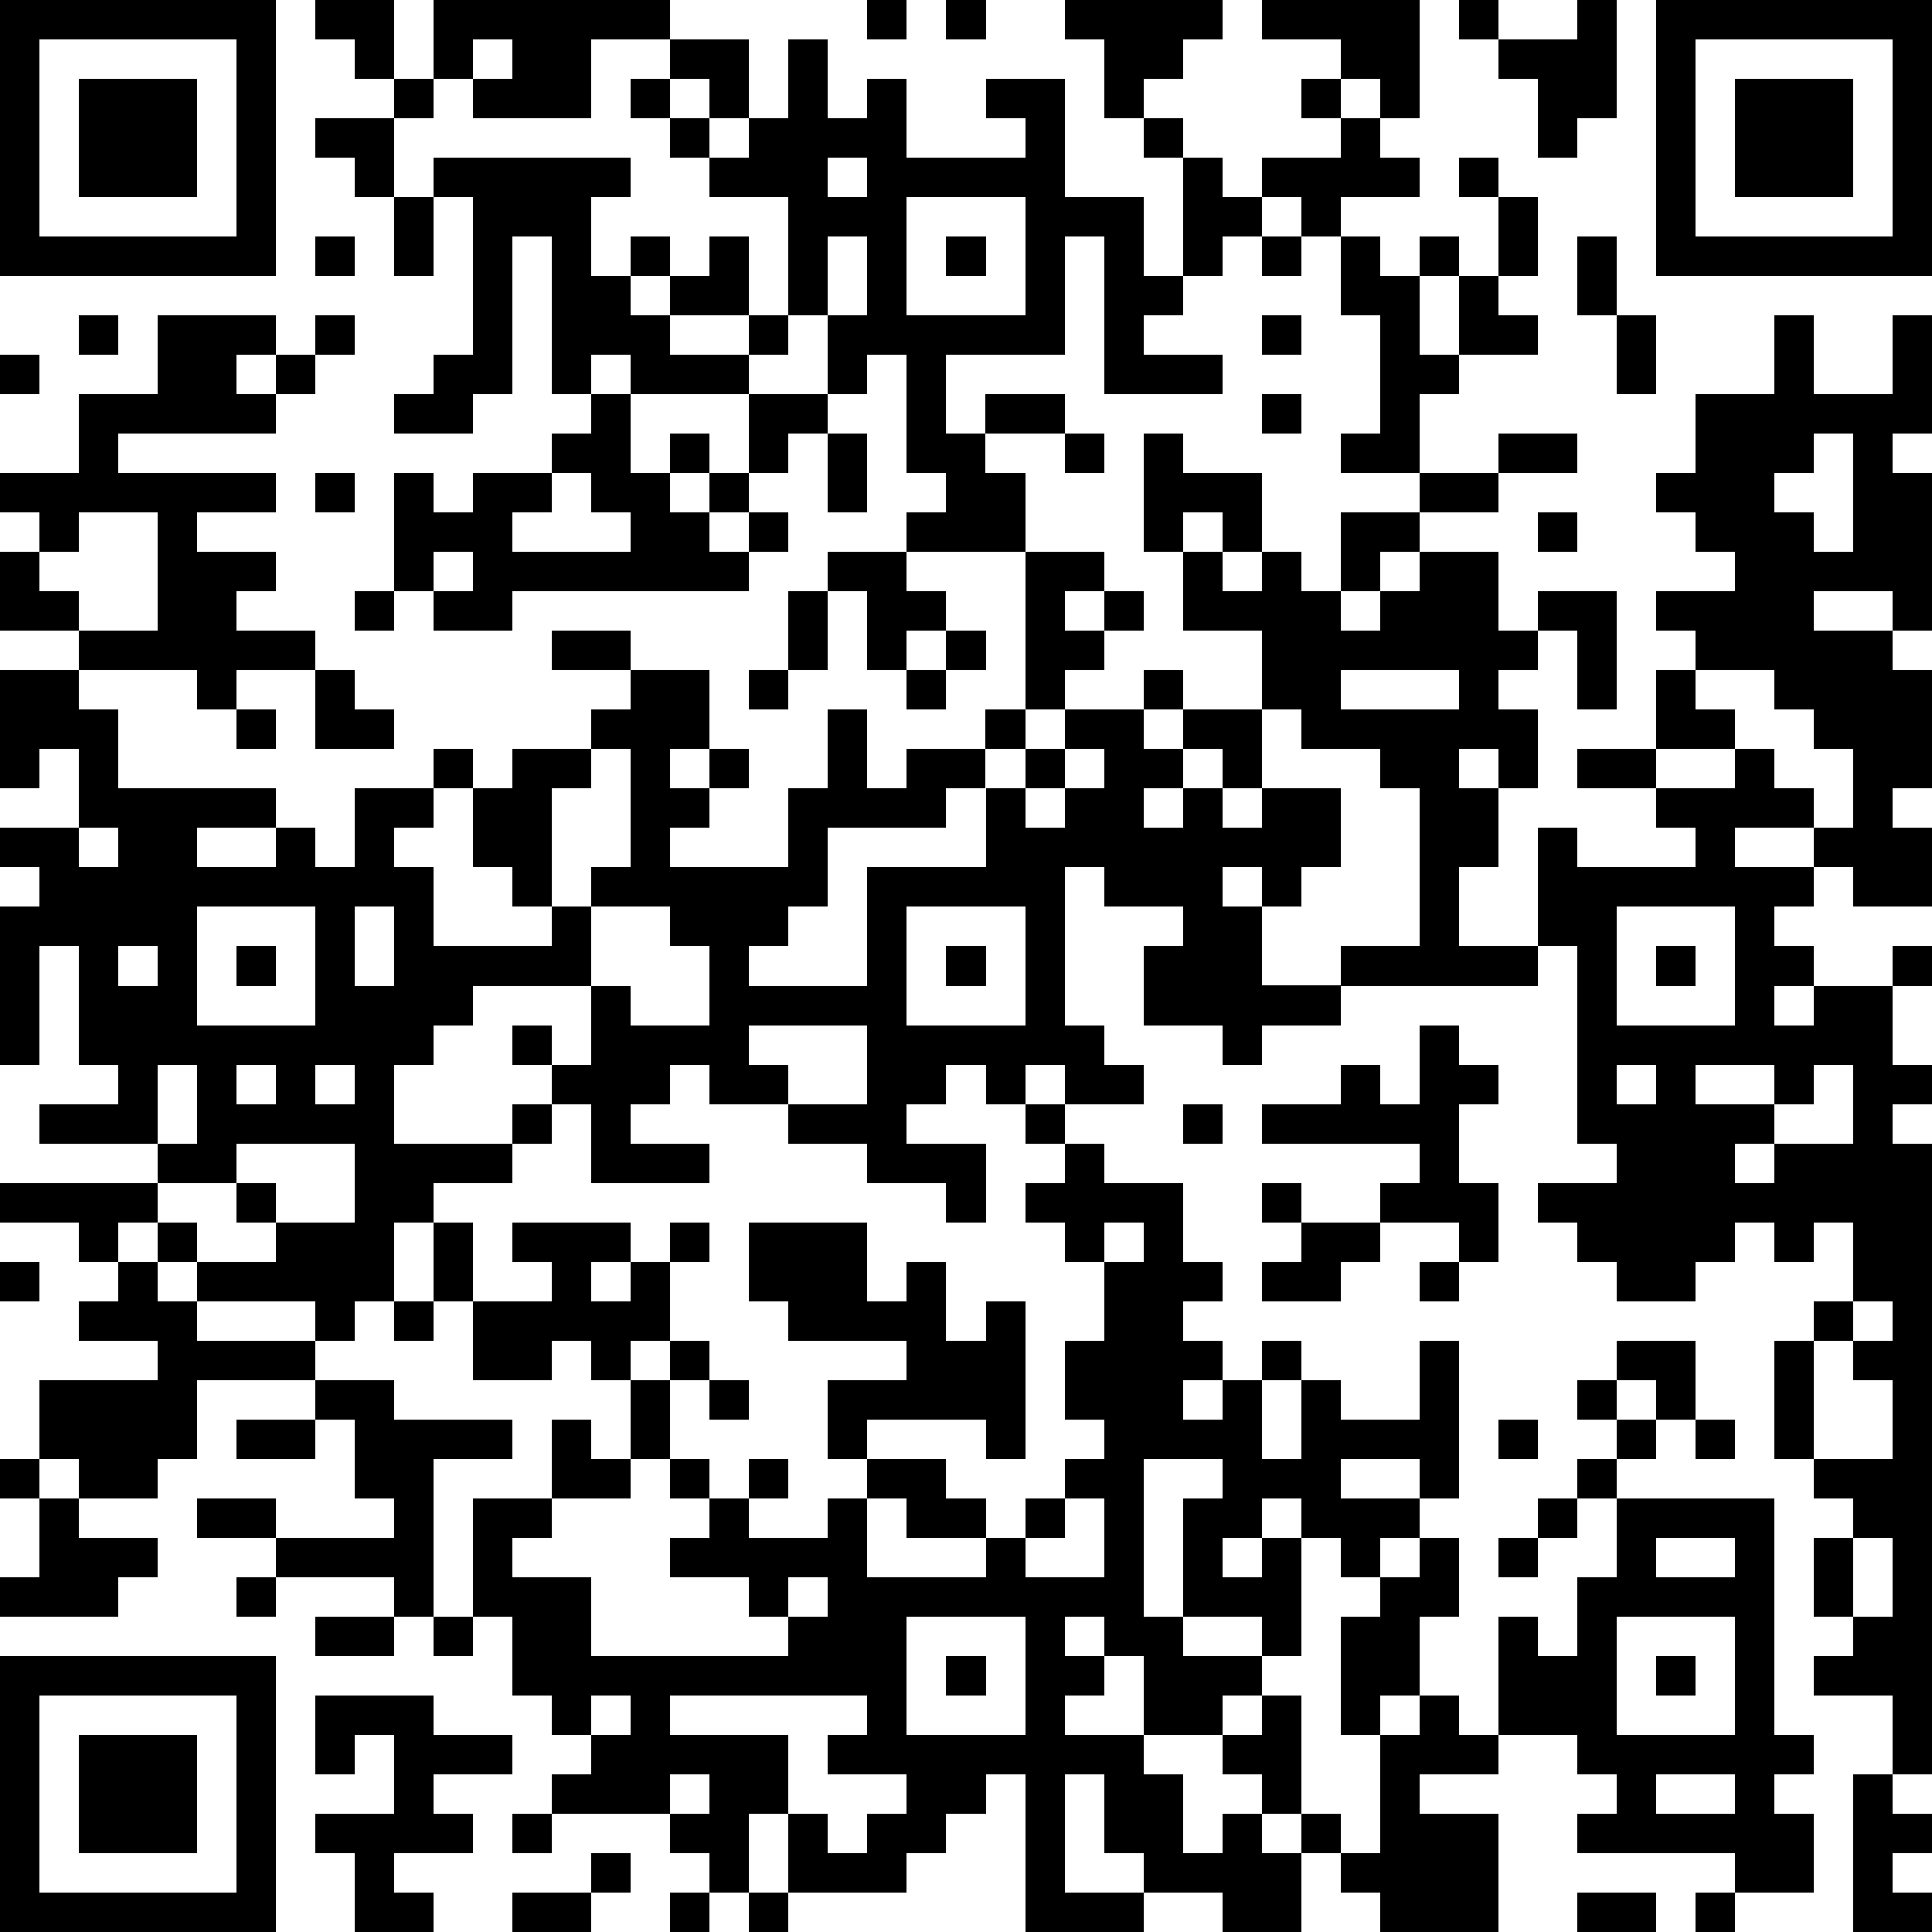 <?xml version="1.0" standalone="yes"?><svg version="1.1" xmlns="http://www.w3.org/2000/svg" xmlns:xlink="http://www.w3.org/1999/xlink" xmlns:ev="http://www.w3.org/2001/xml-events" width="196" height="196" shape-rendering="crispEdges"><path d="M0 0h7v7h-7zM8 0h2v2h-1v-1h-1zM11 0h6v1h-2v2h-3v-1h-1zM22 0h1v1h-1zM24 0h1v1h-1zM27 0h4v1h-1v1h-1v1h-1v-2h-1zM32 0h4v3h-1v-1h-1v-1h-2zM37 0h1v1h-1zM40 0h1v3h-1v1h-1v-2h-1v-1h2zM42 0h7v7h-7zM1 1v5h5v-5zM12 1v1h1v-1zM17 1h2v2h-1v-1h-1zM20 1h1v2h1v-1h1v2h3v-1h-1v-1h2v3h2v2h1v-3h-1v-1h1v1h1v1h1v-1h2v-1h-1v-1h1v1h1v1h1v1h-2v1h-1v-1h-1v1h-1v1h-1v1h-1v1h2v1h-3v-4h-1v3h-3v2h1v-1h2v1h-2v1h1v2h-3v-1h1v-1h-1v-3h-1v1h-1v-2h-1v-3h-2v-1h-1v-1h-1v-1h1v1h1v1h1v-1h1zM43 1v5h5v-5zM2 2h3v3h-3zM10 2h1v1h-1zM44 2h3v3h-3zM8 3h2v2h-1v-1h-1zM11 4h5v1h-1v2h1v-1h1v1h-1v1h1v-1h1v-1h1v2h-2v1h2v-1h1v1h-1v1h-3v-1h-1v1h-1v-4h-1v4h-1v1h-2v-1h1v-1h1v-4h-1zM21 4v1h1v-1zM37 4h1v1h-1zM10 5h1v2h-1zM23 5v3h3v-3zM38 5h1v2h-1zM8 6h1v1h-1zM21 6v2h1v-2zM24 6h1v1h-1zM32 6h1v1h-1zM34 6h1v1h1v-1h1v1h-1v2h1v-2h1v1h1v1h-2v1h-1v2h-2v-1h1v-3h-1zM40 6h1v2h-1zM2 8h1v1h-1zM4 8h3v1h-1v1h1v-1h1v-1h1v1h-1v1h-1v1h-4v1h4v1h-2v1h2v1h-1v1h2v1h-2v1h-1v-1h-3v-1h-2v-2h1v-1h-1v-1h2v-2h2zM32 8h1v1h-1zM41 8h1v2h-1zM45 8h1v2h2v-2h1v3h-1v1h1v4h-1v-1h-2v1h2v1h1v3h-1v1h1v2h-2v-1h-1v-1h-2v1h2v1h-1v1h1v1h-1v1h1v-1h2v-1h1v1h-1v2h1v1h-1v1h1v16h-1v-2h-2v-1h1v-1h-1v-2h1v-1h-1v-1h-1v-3h1v-1h1v-2h-1v1h-1v-1h-1v1h-1v1h-2v-1h-1v-1h-1v-1h2v-1h-1v-5h-1v-3h1v1h3v-1h-1v-1h-2v-1h2v-2h1v-1h-1v-1h2v-1h-1v-1h-1v-1h1v-2h2zM0 9h1v1h-1zM15 10h1v2h1v-1h1v1h-1v1h1v-1h1v-2h2v1h-1v1h-1v1h-1v1h1v-1h1v1h-1v1h-6v1h-2v-1h-1v-3h1v1h1v-1h2v-1h1zM32 10h1v1h-1zM21 11h1v2h-1zM27 11h1v1h-1zM29 11h1v1h2v2h-1v-1h-1v1h-1zM38 11h2v1h-2zM46 11v1h-1v1h1v1h1v-3zM8 12h1v1h-1zM14 12v1h-1v1h3v-1h-1v-1zM36 12h2v1h-2zM2 13v1h-1v1h1v1h2v-3zM34 13h2v1h-1v1h-1zM39 13h1v1h-1zM11 14v1h1v-1zM21 14h2v1h1v1h-1v1h-1v-2h-1zM26 14h2v1h-1v1h1v-1h1v1h-1v1h-1v1h-1zM30 14h1v1h1v-1h1v1h1v1h1v-1h1v-1h2v2h1v-1h2v3h-1v-2h-1v1h-1v1h1v2h-1v-1h-1v1h1v2h-1v2h2v1h-5v-1h2v-4h-1v-1h-2v-1h-1v-2h-2zM9 15h1v1h-1zM20 15h1v2h-1zM14 16h2v1h-2zM24 16h1v1h-1zM0 17h2v1h1v2h4v1h-2v1h2v-1h1v1h1v-2h2v-1h1v1h-1v1h-1v1h1v2h3v-1h-1v-1h-1v-2h1v-1h2v-1h1v-1h2v2h-1v1h1v-1h1v1h-1v1h-1v1h3v-2h1v-2h1v2h1v-1h2v-1h1v1h-1v1h-1v1h-3v2h-1v1h-1v1h3v-3h3v-2h1v-1h1v-1h2v-1h1v1h-1v1h1v-1h2v2h-1v-1h-1v1h-1v1h1v-1h1v1h1v-1h2v2h-1v1h-1v-1h-1v1h1v2h2v1h-2v1h-1v-1h-2v-2h1v-1h-2v-1h-1v4h1v1h1v1h-2v-1h-1v1h-1v-1h-1v1h-1v1h2v2h-1v-1h-2v-1h-2v-1h-2v-1h-1v1h-1v1h2v1h-3v-2h-1v-1h-1v-1h1v1h1v-2h-3v1h-1v1h-1v2h3v-1h1v1h-1v1h-2v1h-1v2h-1v1h-1v-1h-3v-1h-1v-1h-1v1h-1v-1h-2v-1h4v-1h-3v-1h2v-1h-1v-3h-1v3h-1v-4h1v-1h-1v-1h2v-2h-1v1h-1zM8 17h1v1h1v1h-2zM19 17h1v1h-1zM23 17h1v1h-1zM34 17v1h3v-1zM43 17v1h1v1h-2v1h2v-1h1v1h1v1h1v-2h-1v-1h-1v-1zM6 18h1v1h-1zM15 19v1h-1v3h1v-1h1v-3zM27 19v1h-1v1h1v-1h1v-1zM2 21v1h1v-1zM5 23v3h3v-3zM9 23v2h1v-2zM15 23v2h1v1h2v-2h-1v-1zM23 23v3h3v-3zM41 23v3h3v-3zM3 24v1h1v-1zM6 24h1v1h-1zM24 24h1v1h-1zM42 24h1v1h-1zM19 26v1h1v1h2v-2zM36 26h1v1h1v1h-1v2h1v2h-1v-1h-2v-1h1v-1h-4v-1h2v-1h1v1h1zM4 27v2h1v-2zM6 27v1h1v-1zM8 27v1h1v-1zM41 27v1h1v-1zM43 27v1h2v-1zM46 27v1h-1v1h-1v1h1v-1h2v-2zM26 28h1v1h-1zM30 28h1v1h-1zM6 29v1h-2v1h1v1h2v-1h-1v-1h1v1h2v-2zM27 29h1v1h2v2h1v1h-1v1h1v1h-1v1h1v-1h1v-1h1v1h-1v2h1v-2h1v1h2v-2h1v4h-1v-1h-2v1h2v1h-1v1h-1v-1h-1v-1h-1v1h-1v1h1v-1h1v3h-1v-1h-2v-3h1v-1h-2v4h1v1h2v1h-1v1h-2v-2h-1v-1h-1v1h1v1h-1v1h2v1h1v2h1v-1h1v-1h-1v-1h1v-1h1v3h-1v1h1v-1h1v1h-1v2h-2v-1h-2v-1h-1v-2h-1v3h2v1h-3v-4h-1v1h-1v1h-1v1h-3v-2h-1v2h-1v-1h-1v-1h-3v-1h1v-1h-1v-1h-1v-2h-1v-3h2v-2h1v1h1v-2h-1v-1h-1v1h-2v-2h-1v-2h1v2h2v-1h-1v-1h3v1h-1v1h1v-1h1v-1h1v1h-1v2h-1v1h1v-1h1v1h-1v2h-1v1h-2v1h-1v1h2v2h5v-1h-1v-1h-2v-1h1v-1h-1v-1h1v1h1v-1h1v1h-1v1h2v-1h1v-1h-1v-2h2v-1h-3v-1h-1v-2h3v2h1v-1h1v2h1v-1h1v4h-1v-1h-3v1h2v1h1v1h-2v-1h-1v2h3v-1h1v-1h1v-1h1v-1h-1v-2h1v-2h-1v-1h-1v-1h1zM32 30h1v1h-1zM28 31v1h1v-1zM33 31h2v1h-1v1h-2v-1h1zM0 32h1v1h-1zM3 32h1v1h1v1h3v1h-3v2h-1v1h-2v-1h-1v-2h3v-1h-2v-1h1zM36 32h1v1h-1zM10 33h1v1h-1zM47 33v1h-1v3h2v-2h-1v-1h1v-1zM41 34h2v2h-1v-1h-1zM8 35h2v1h3v1h-2v4h-1v-1h-3v-1h-2v-1h2v1h3v-1h-1v-2h-1zM18 35h1v1h-1zM40 35h1v1h-1zM6 36h2v1h-2zM38 36h1v1h-1zM41 36h1v1h-1zM43 36h1v1h-1zM0 37h1v1h-1zM40 37h1v1h-1zM1 38h1v1h2v1h-1v1h-3v-1h1zM27 38v1h-1v1h2v-2zM39 38h1v1h-1zM41 38h4v6h1v1h-1v1h1v2h-2v-1h-4v-1h1v-1h-1v-1h-2v-3h1v1h1v-2h1zM36 39h1v2h-1v2h-1v1h-1v-3h1v-1h1zM38 39h1v1h-1zM42 39v1h2v-1zM47 39v2h1v-2zM6 40h1v1h-1zM20 40v1h1v-1zM8 41h2v1h-2zM11 41h1v1h-1zM23 41v3h3v-3zM41 41v3h3v-3zM0 42h7v7h-7zM24 42h1v1h-1zM42 42h1v1h-1zM1 43v5h5v-5zM8 43h3v1h2v1h-2v1h1v1h-2v1h1v1h-2v-2h-1v-1h2v-2h-1v1h-1zM15 43v1h1v-1zM17 43v1h3v2h1v1h1v-1h1v-1h-2v-1h1v-1zM36 43h1v1h1v1h-2v1h2v3h-3v-1h-1v-1h1v-3h1zM2 44h3v3h-3zM17 45v1h1v-1zM42 45v1h2v-1zM47 45h1v1h1v1h-1v1h1v1h-2zM13 46h1v1h-1zM15 47h1v1h-1zM13 48h2v1h-2zM17 48h1v1h-1zM19 48h1v1h-1zM40 48h2v1h-2zM43 48h1v1h-1z" style="fill:#000" transform="translate(0,0) scale(4)"/></svg>